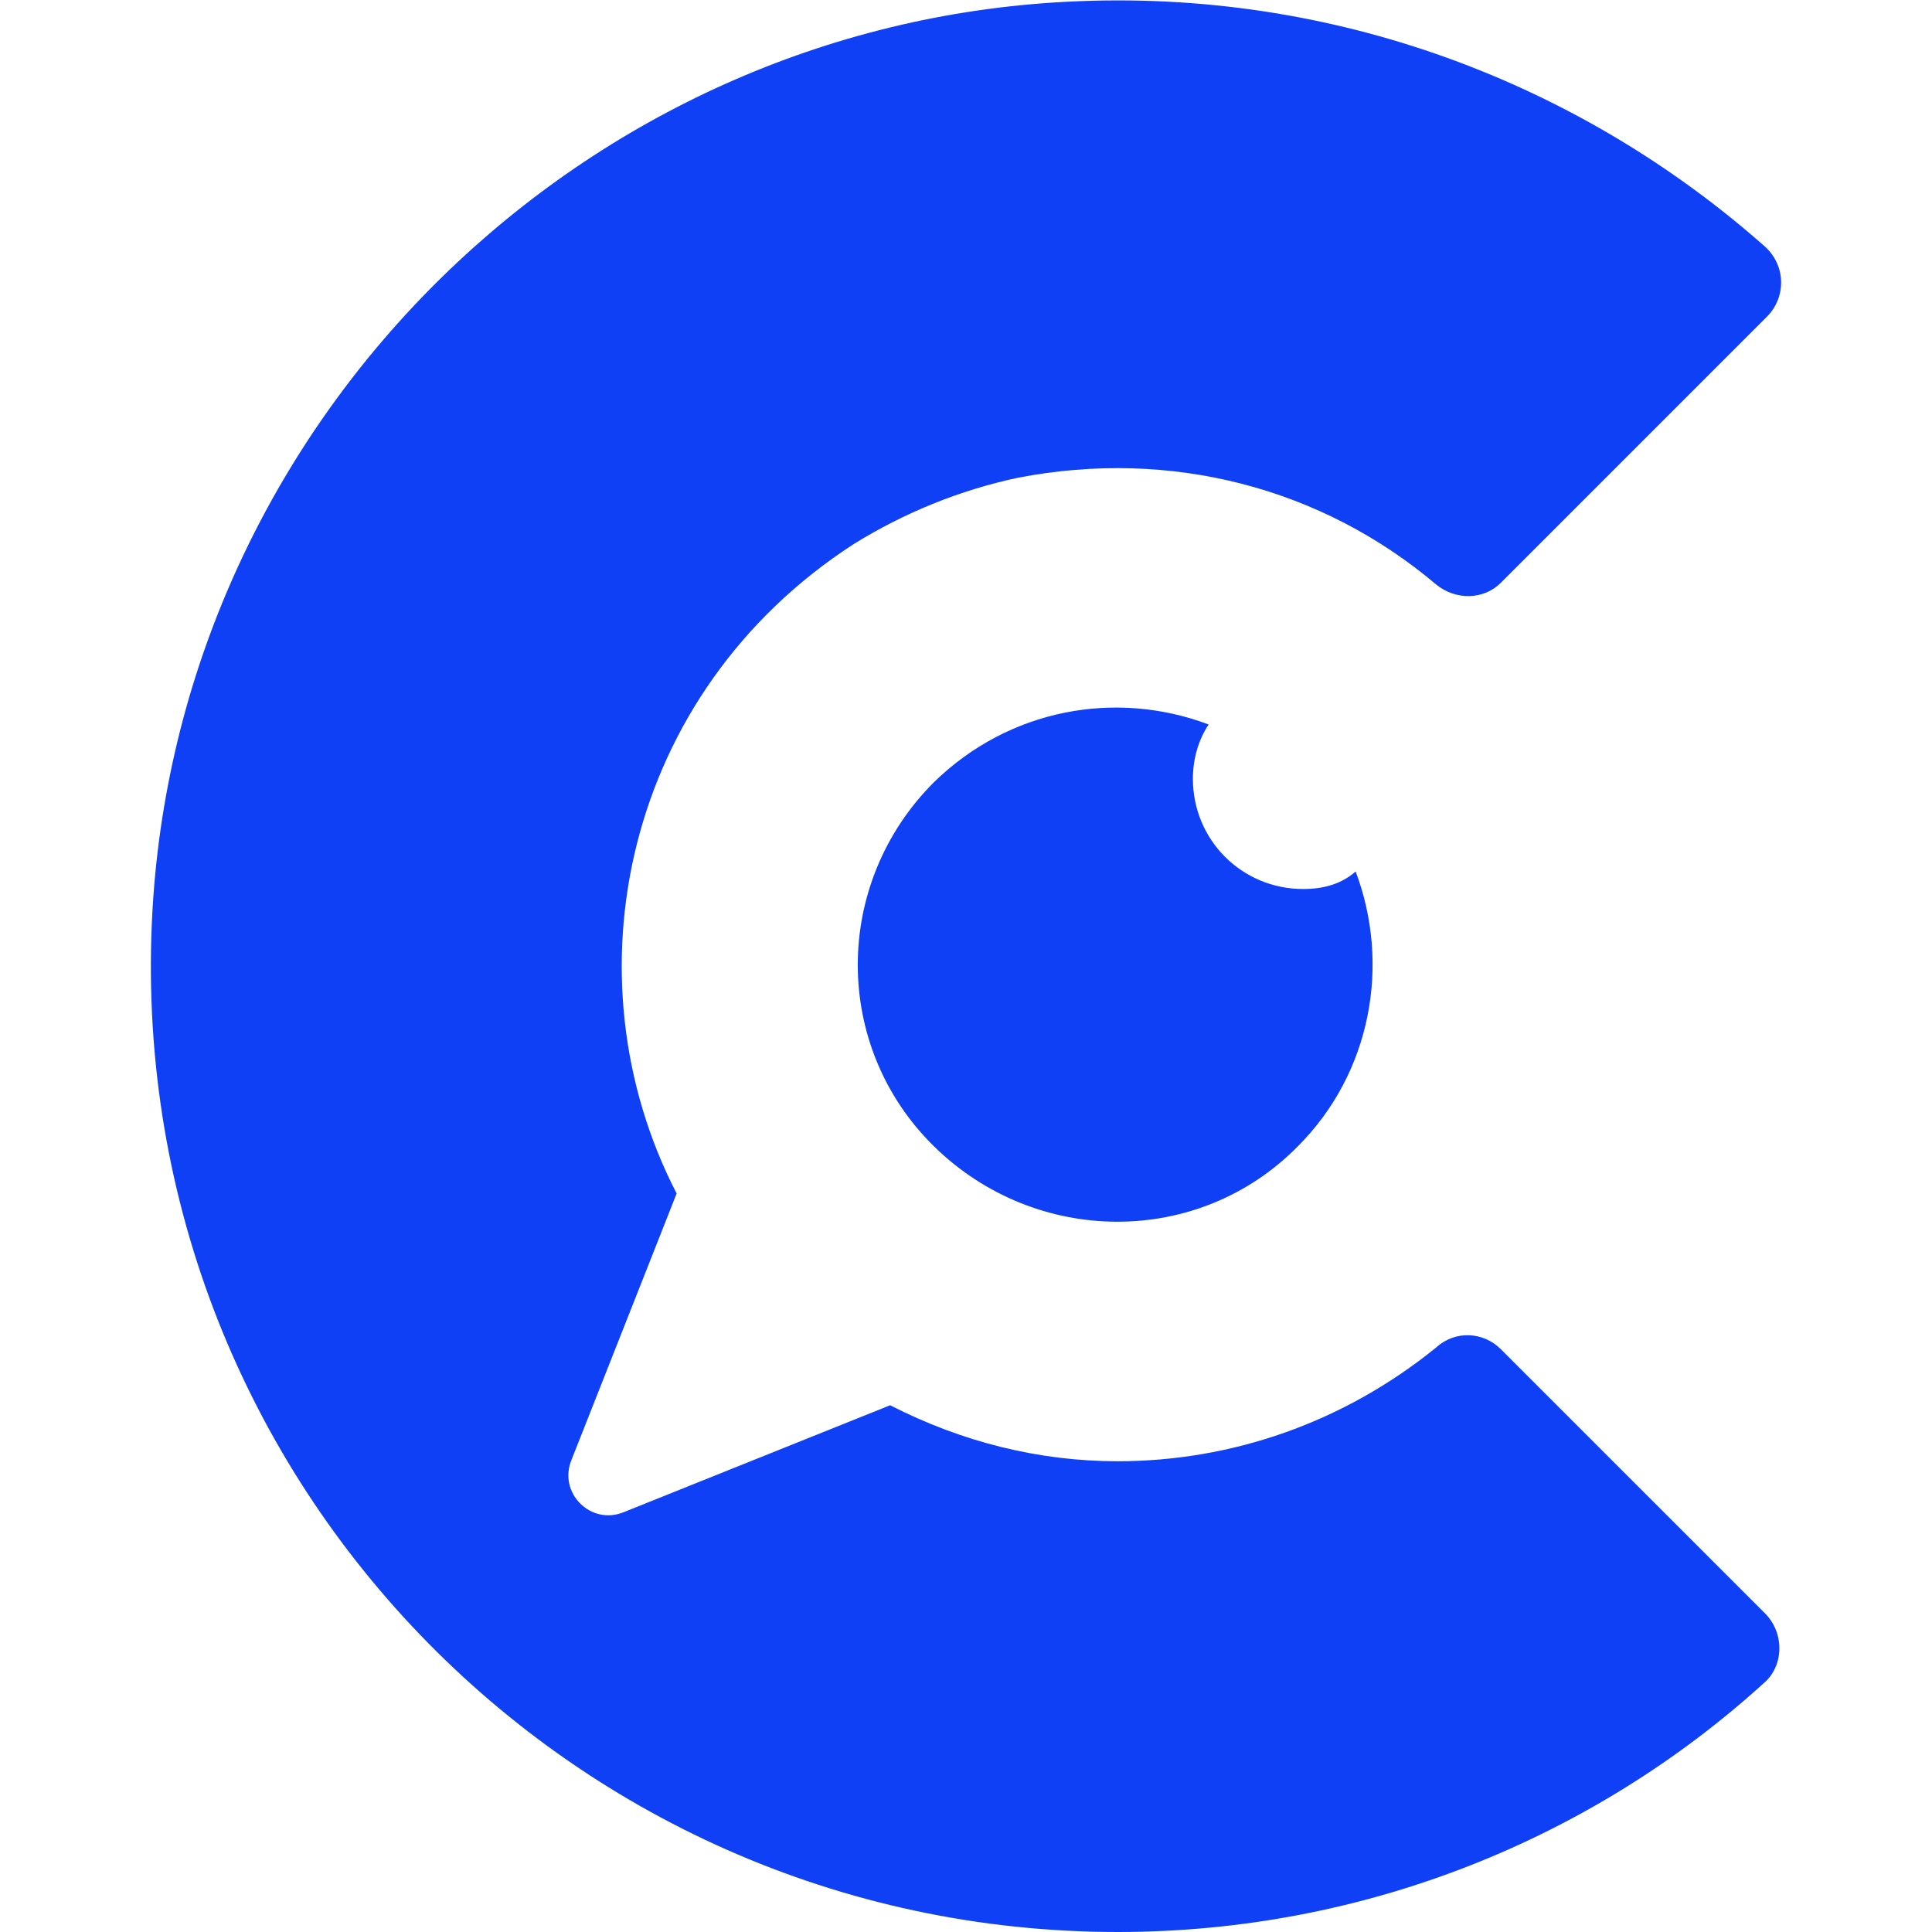 <?xml version="1.0" standalone="no"?><!DOCTYPE svg PUBLIC "-//W3C//DTD SVG 1.1//EN" "http://www.w3.org/Graphics/SVG/1.1/DTD/svg11.dtd"><svg t="1740991842877" class="icon" viewBox="0 0 1024 1024" version="1.1" xmlns="http://www.w3.org/2000/svg"  xmlns:xlink="http://www.w3.org/1999/xlink" width="256" height="256"><path d="M592.375 774.493c-41.739 0-82.551-10.203-120.58-29.681L330.81 801.391c-17.623 7.42-35.246-10.203-27.826-27.826l55.652-140.986c-59.362-115.014-27.826-265.275 93.681-344.116 26.899-16.696 56.58-28.754 87.188-35.246 81.623-15.768 161.391 5.565 221.681 56.58 10.203 8.348 25.043 8.348 34.319-0.928l140.986-140.986c10.203-10.203 10.203-26.899-0.928-37.101C838.172 44.522 707.389-6.493 565.476 0.928 309.476 13.913 99.853 218.899 81.302 474.899c-21.333 299.594 216.116 549.101 511.072 549.101 131.71 0 252.29-50.087 342.261-131.71 11.13-9.275 11.13-26.899 0.928-37.101L795.505 715.13c-9.275-9.275-24.116-10.203-34.319-0.928-49.159 39.884-108.522 60.29-168.812 60.29z" fill="#0f40f5" ></path><path d="M690.694 471.188c-32.464 0-58.435-25.971-58.435-58.435 0-10.203 2.783-20.406 8.348-28.754-49.159-18.551-105.739-8.348-145.623 30.609-53.797 53.797-53.797 140.058 0 192.928s140.058 53.797 192.928 0c38.957-38.957 49.159-96.464 30.609-145.623-7.42 6.493-16.696 9.275-27.826 9.275z"  fill="#0f40f5"></path></svg>